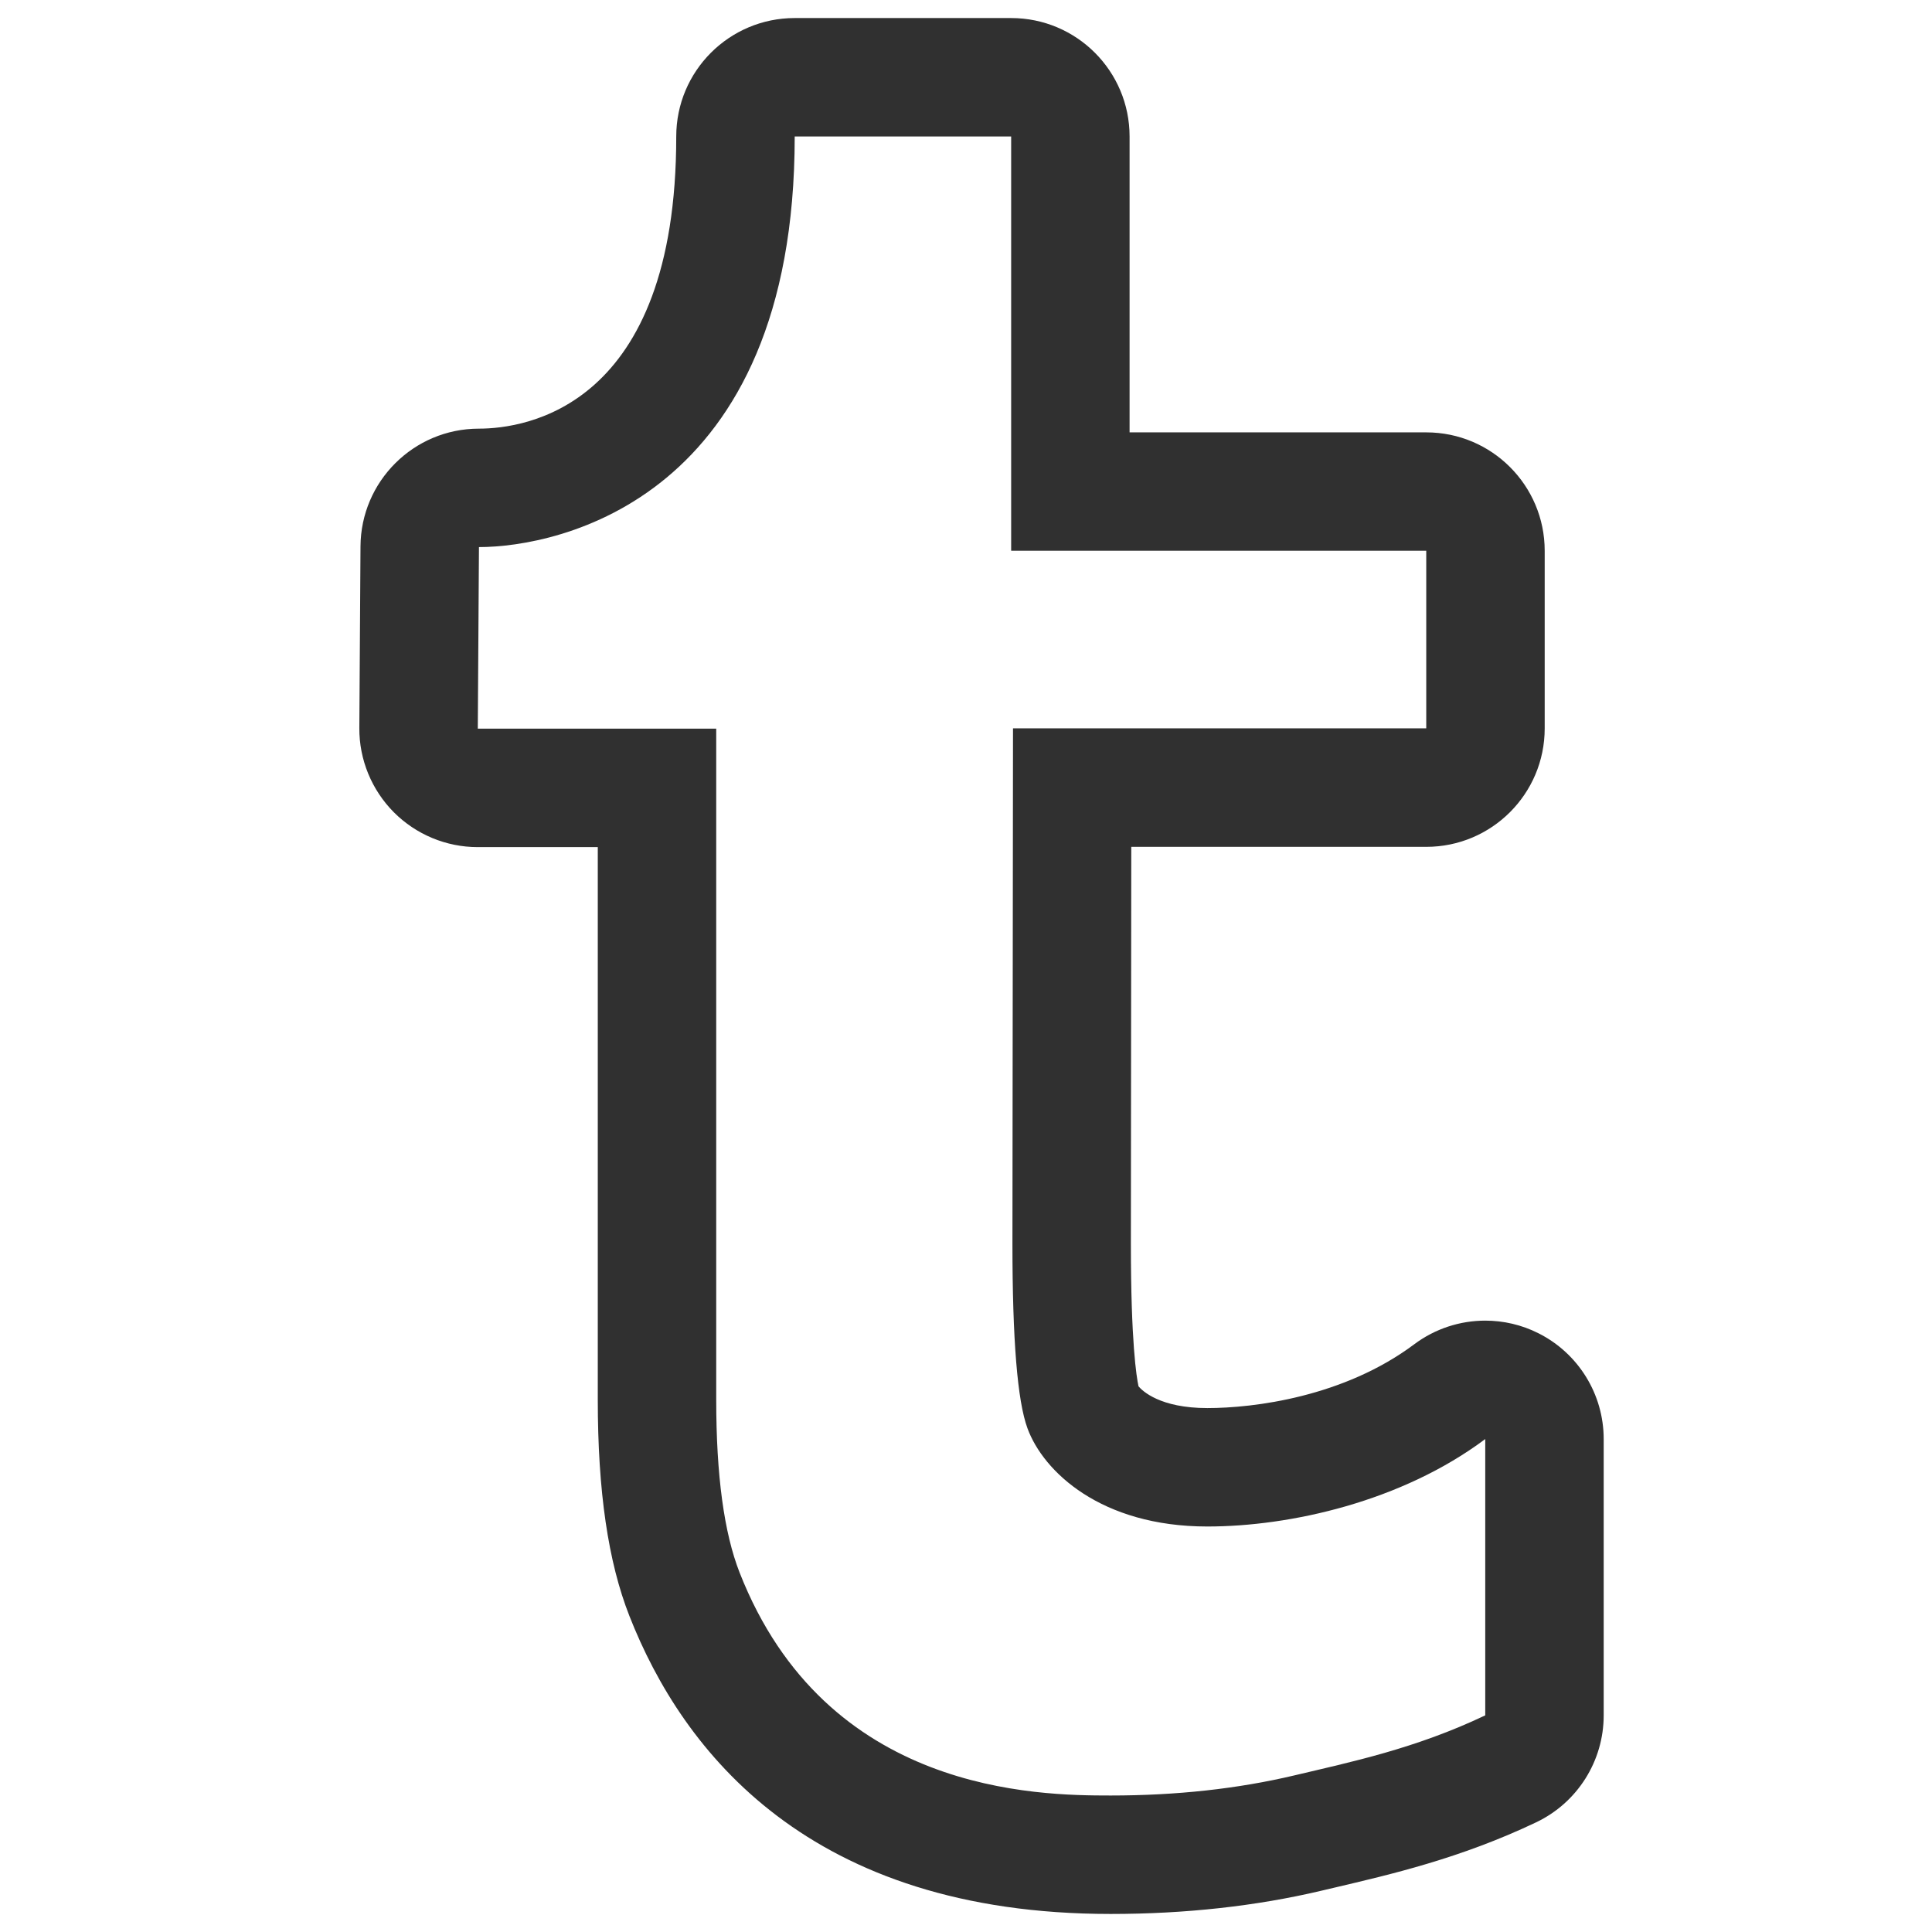 <?xml version="1.0" ?><!DOCTYPE svg  PUBLIC '-//W3C//DTD SVG 1.1//EN'  'http://www.w3.org/Graphics/SVG/1.1/DTD/svg11.dtd'><svg enable-background="new 0 0 88 88" height="88px" id="Livello_1" version="1.1" viewBox="0 0 88 88" width="88px" xml:space="preserve" xmlns="http://www.w3.org/2000/svg" xmlns:xlink="http://www.w3.org/1999/xlink"><g id="Tumblr"><g><path clip-rule="evenodd" d="M70.066,60.724c-0.764-0.384-1.591-0.571-2.415-0.571    c-1.143,0-2.281,0.364-3.232,1.075c-3.211,2.405-7.32,2.908-9.424,2.908c-2.158,0-2.961-0.782-3.137-0.99    c-0.092-0.424-0.348-2.005-0.348-6.49l0.018-18.083h13.436c2.979,0,5.395-2.415,5.395-5.395v-8.089    c0-2.979-2.415-5.395-5.395-5.395H51.451V6.217c0-2.979-2.415-5.395-5.395-5.395h-9.859c-2.979,0-5.395,2.415-5.395,5.395    c0,12.349-6.88,13.307-8.987,13.307c-2.969,0-5.381,2.4-5.395,5.368l-0.053,8.271c-0.008,1.435,0.559,2.813,1.57,3.833    c1.014,1.017,2.389,1.589,3.825,1.589h5.466v25.171c0,4.162,0.471,7.386,1.441,9.851c2.431,6.19,8.208,13.571,21.921,13.571    c3.395,0,6.625-0.356,9.599-1.059l0.595-0.14c2.518-0.593,5.735-1.33,9.188-2.976c1.878-0.896,3.074-2.79,3.074-4.87V65.547    C73.046,63.505,71.892,61.638,70.066,60.724z M67.651,78.132c-3.177,1.515-6.13,2.126-8.703,2.737    c-2.576,0.609-5.366,0.914-8.358,0.914c-3.332,0-12.952-0.092-16.9-10.149c-0.711-1.81-1.067-4.438-1.067-7.879V33.19h-10.86    l0.053-8.271c3.595,0,14.382-2.184,14.382-18.702h9.859v18.87h18.907v8.089H46.141l-0.026,23.478c0,4.364,0.226,7.165,0.687,8.408    c0.719,1.96,3.335,4.468,8.192,4.468c3.766,0,8.848-1.133,12.657-3.983V78.132z" fill="#303030" fill-rule="evenodd"/></g></g></svg>
